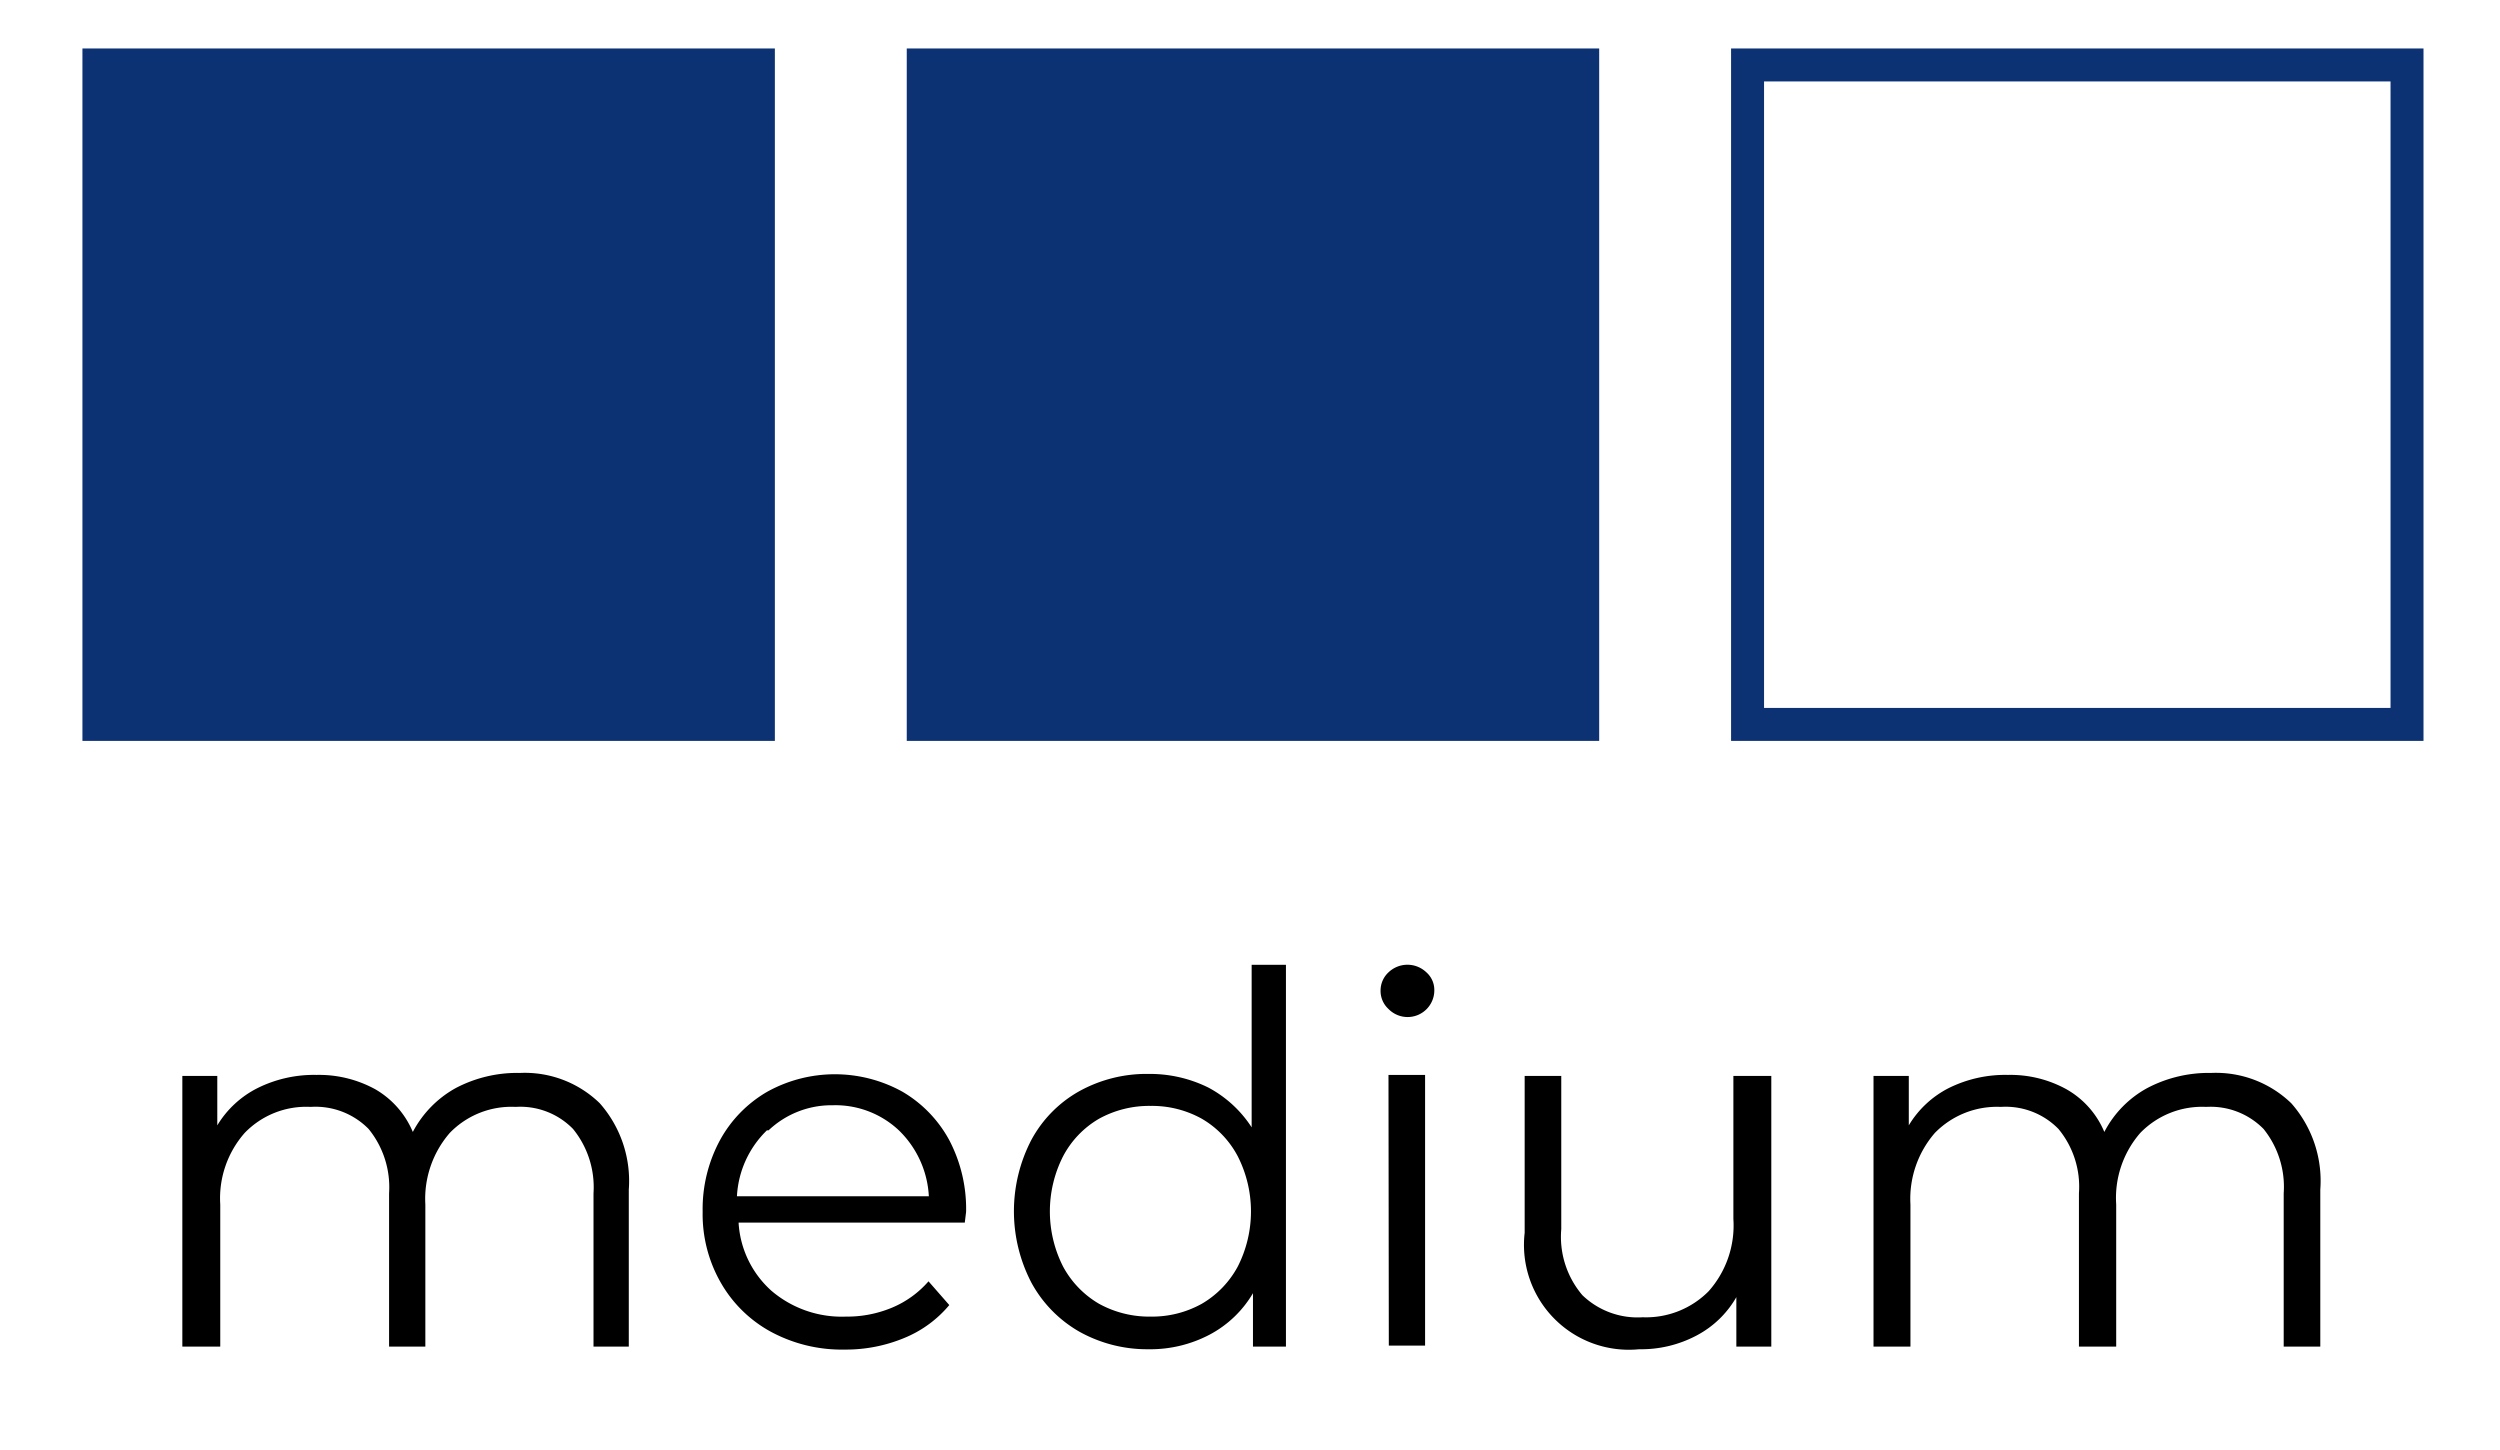 <?xml version="1.0" encoding="UTF-8"?> <svg xmlns="http://www.w3.org/2000/svg" id="Warstwa_1" data-name="Warstwa 1" viewBox="0 0 75.82 43.97"><defs><style>.cls-1{fill:#0d3274;}</style></defs><rect class="cls-1" x="2.5" y="1.47" width="21" height="21"></rect><rect class="cls-1" x="27.5" y="1.47" width="21" height="21"></rect><path class="cls-1" d="M72.5,2.47v19h-19v-19h19m1-1h-21v21h21Z"></path><path d="M18.19,33.46a3.56,3.56,0,0,1,.88,2.62v4.76H18V36.19a2.8,2.8,0,0,0-.62-1.95,2.23,2.23,0,0,0-1.74-.67,2.6,2.6,0,0,0-2,.79,3.05,3.05,0,0,0-.74,2.17v4.31h-1.1V36.19a2.8,2.8,0,0,0-.62-1.95,2.26,2.26,0,0,0-1.76-.67,2.59,2.59,0,0,0-2,.79,3,3,0,0,0-.74,2.17v4.31H5.53V32.63H6.59v1.5A3,3,0,0,1,7.81,33a3.84,3.84,0,0,1,1.79-.4,3.54,3.54,0,0,1,1.79.44,2.7,2.7,0,0,1,1.13,1.29A3.24,3.24,0,0,1,13.82,33a4,4,0,0,1,1.95-.46A3.26,3.26,0,0,1,18.19,33.46Z"></path><path d="M29.26,37.08H22.4a3,3,0,0,0,1,2.07,3.28,3.28,0,0,0,2.25.78,3.53,3.53,0,0,0,1.4-.27,3,3,0,0,0,1.11-.8l.63.72a3.51,3.51,0,0,1-1.37,1,4.62,4.62,0,0,1-1.8.35,4.53,4.53,0,0,1-2.24-.54,3.89,3.89,0,0,1-1.52-1.49,4.17,4.17,0,0,1-.55-2.15,4.4,4.4,0,0,1,.52-2.16,3.8,3.8,0,0,1,1.44-1.48,4.23,4.23,0,0,1,4.1,0,3.79,3.79,0,0,1,1.42,1.47,4.49,4.49,0,0,1,.51,2.17Zm-6-2.8a3,3,0,0,0-.91,2h5.82a3,3,0,0,0-.91-2,2.81,2.81,0,0,0-2-.76A2.78,2.78,0,0,0,23.31,34.28Z"></path><path d="M39,29.26V40.84H38V39.22a3.33,3.33,0,0,1-1.32,1.26,3.86,3.86,0,0,1-1.85.44,4.22,4.22,0,0,1-2.09-.53,3.8,3.8,0,0,1-1.46-1.49,4.69,4.69,0,0,1,0-4.33,3.71,3.71,0,0,1,1.46-1.48,4.21,4.21,0,0,1,2.09-.52,4,4,0,0,1,1.81.41,3.55,3.55,0,0,1,1.32,1.21V29.26ZM36.45,39.54a2.89,2.89,0,0,0,1.09-1.13,3.69,3.69,0,0,0,0-3.34,2.85,2.85,0,0,0-1.09-1.14,3.1,3.1,0,0,0-1.55-.39,3.15,3.15,0,0,0-1.57.39,2.85,2.85,0,0,0-1.09,1.14,3.69,3.69,0,0,0,0,3.34,2.89,2.89,0,0,0,1.09,1.13,3.15,3.15,0,0,0,1.57.39A3.1,3.1,0,0,0,36.45,39.54Z"></path><path d="M42.11,30.6a.74.74,0,0,1-.24-.56.75.75,0,0,1,.24-.55.83.83,0,0,1,1.15,0,.71.71,0,0,1,.24.53.81.81,0,0,1-1.39.58Zm0,2h1.11v8.21H42.12Z"></path><path d="M53.72,32.63v8.21H52.66v-1.5a3,3,0,0,1-1.2,1.16,3.59,3.59,0,0,1-1.75.42,3.18,3.18,0,0,1-3.47-3.53V32.63h1.11v4.65a2.73,2.73,0,0,0,.64,2,2.41,2.41,0,0,0,1.83.67,2.67,2.67,0,0,0,2-.79,3,3,0,0,0,.75-2.19V32.63Z"></path><path d="M69.49,33.46a3.56,3.56,0,0,1,.88,2.62v4.76H69.26V36.19a2.8,2.8,0,0,0-.61-1.95,2.25,2.25,0,0,0-1.74-.67,2.61,2.61,0,0,0-2,.79,3,3,0,0,0-.73,2.17v4.31H63.05V36.19a2.75,2.75,0,0,0-.62-1.95,2.24,2.24,0,0,0-1.75-.67,2.63,2.63,0,0,0-2,.79,3.05,3.05,0,0,0-.74,2.17v4.31H56.82V32.63h1.07v1.5A3,3,0,0,1,59.1,33a3.85,3.85,0,0,1,1.8-.4,3.51,3.51,0,0,1,1.78.44,2.67,2.67,0,0,1,1.14,1.29A3.18,3.18,0,0,1,65.12,33a4,4,0,0,1,1.94-.46A3.29,3.29,0,0,1,69.49,33.46Z"></path></svg> 